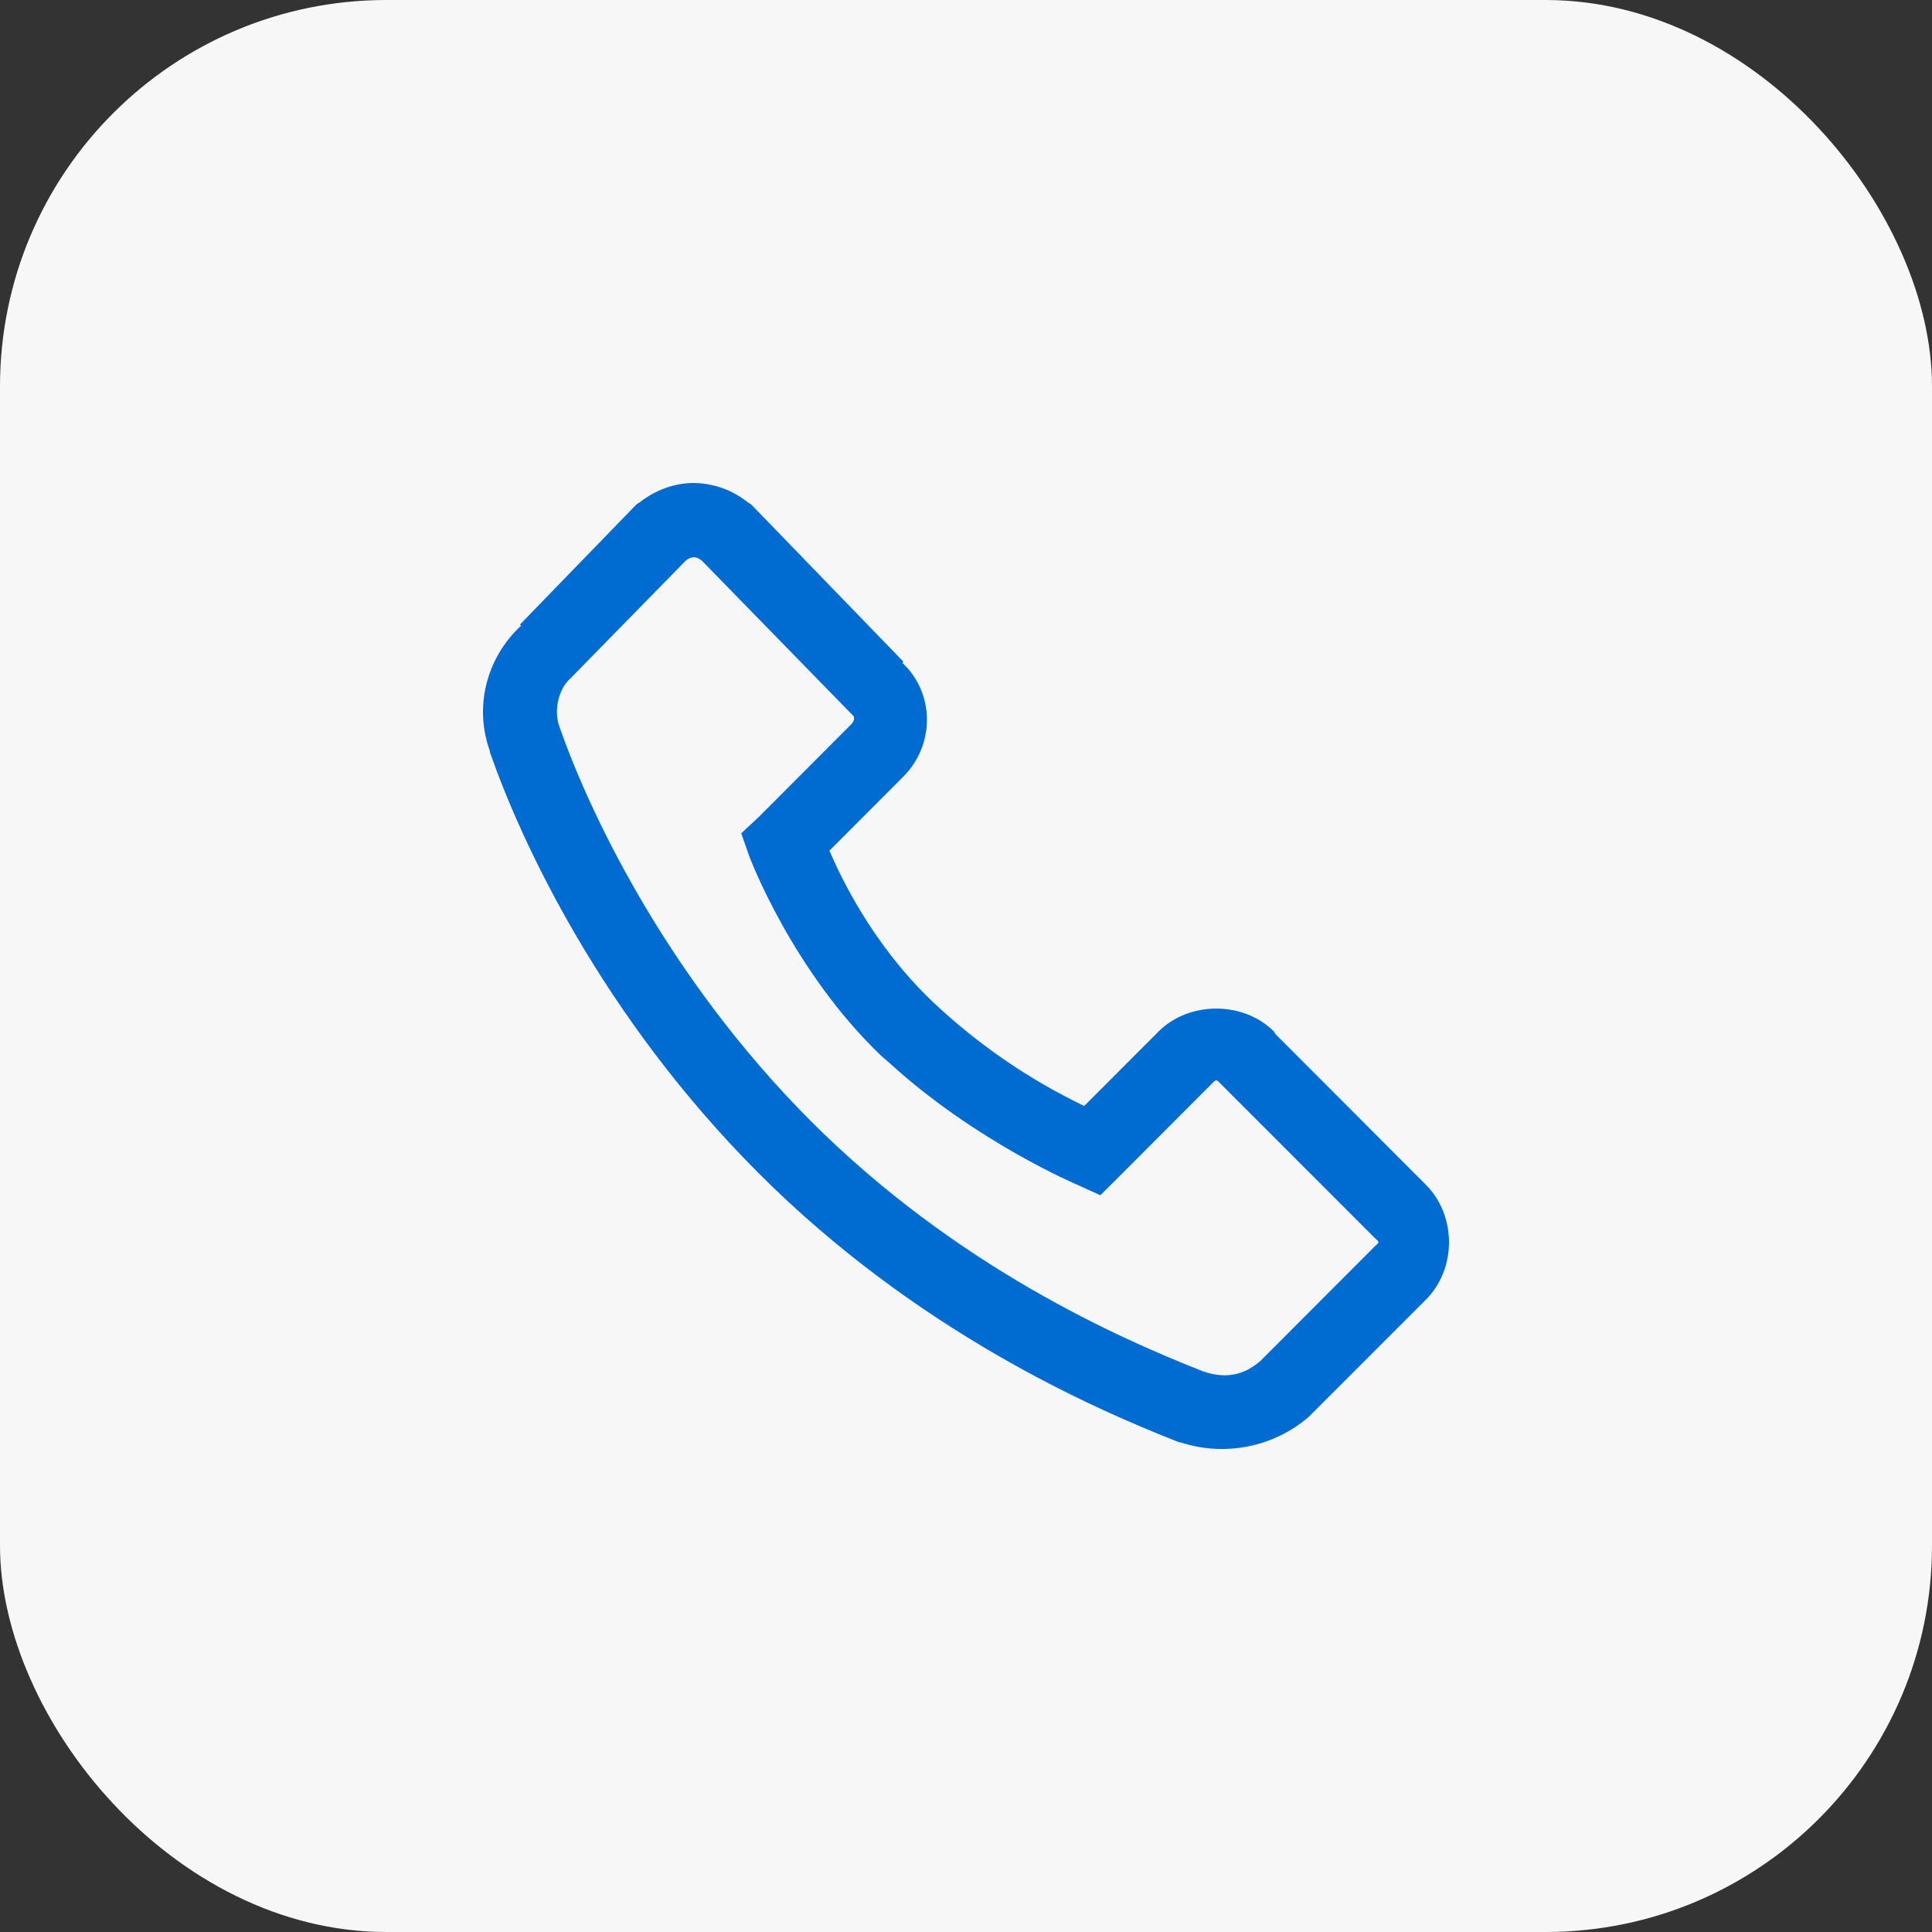 <svg width="40" height="40" viewBox="0 0 40 40" fill="none" xmlns="http://www.w3.org/2000/svg">
<rect x="0" y="0" width="40" height="40" fill="#333333" stroke="none"/>
<rect width="40" height="40" rx="8" fill="#F7F7F7"/>
<path d="M14.364 10C13.962 10 13.565 10.146 13.235 10.407L13.189 10.433L13.165 10.456L10.766 12.93L10.789 12.953C10.05 13.639 9.82 14.663 10.142 15.548C10.143 15.552 10.14 15.566 10.142 15.571C10.792 17.437 12.457 21.035 15.706 24.289C18.968 27.555 22.611 29.154 24.412 29.861H24.435C24.887 30.01 25.37 30.04 25.836 29.947C26.303 29.855 26.738 29.643 27.099 29.332L27.122 29.309L27.146 29.285L29.522 26.908C30.159 26.27 30.159 25.168 29.522 24.53L26.405 21.408L26.38 21.36C25.743 20.722 24.619 20.722 23.982 21.36L23.959 21.384L22.447 22.898C21.295 22.344 20.235 21.615 19.305 20.736C18.05 19.535 17.407 18.154 17.172 17.613L18.705 16.076C19.352 15.429 19.361 14.357 18.682 13.723L18.705 13.698L18.634 13.627L15.564 10.456L15.539 10.433L15.491 10.407C15.172 10.148 14.774 10.004 14.363 10H14.364ZM14.364 11.537C14.42 11.537 14.476 11.565 14.532 11.609L17.602 14.755L17.65 14.803L17.673 14.826C17.668 14.822 17.719 14.901 17.625 14.995L15.707 16.917L15.346 17.253L15.515 17.733C15.515 17.733 16.397 20.095 18.249 21.864L18.416 22.008C20.2 23.639 22.302 24.529 22.302 24.529L22.782 24.746L23.143 24.386L25.062 22.465C25.192 22.334 25.169 22.334 25.299 22.465L28.442 25.61C28.573 25.741 28.573 25.695 28.442 25.826L26.092 28.18C25.738 28.484 25.365 28.545 24.917 28.396C23.177 27.712 19.798 26.224 16.786 23.209C13.75 20.168 12.164 16.717 11.582 15.044C11.465 14.731 11.549 14.268 11.822 14.035L11.845 14.012L11.869 13.986L14.196 11.609C14.242 11.567 14.301 11.541 14.363 11.537H14.364Z" fill="#006CD2"/>
</svg>
